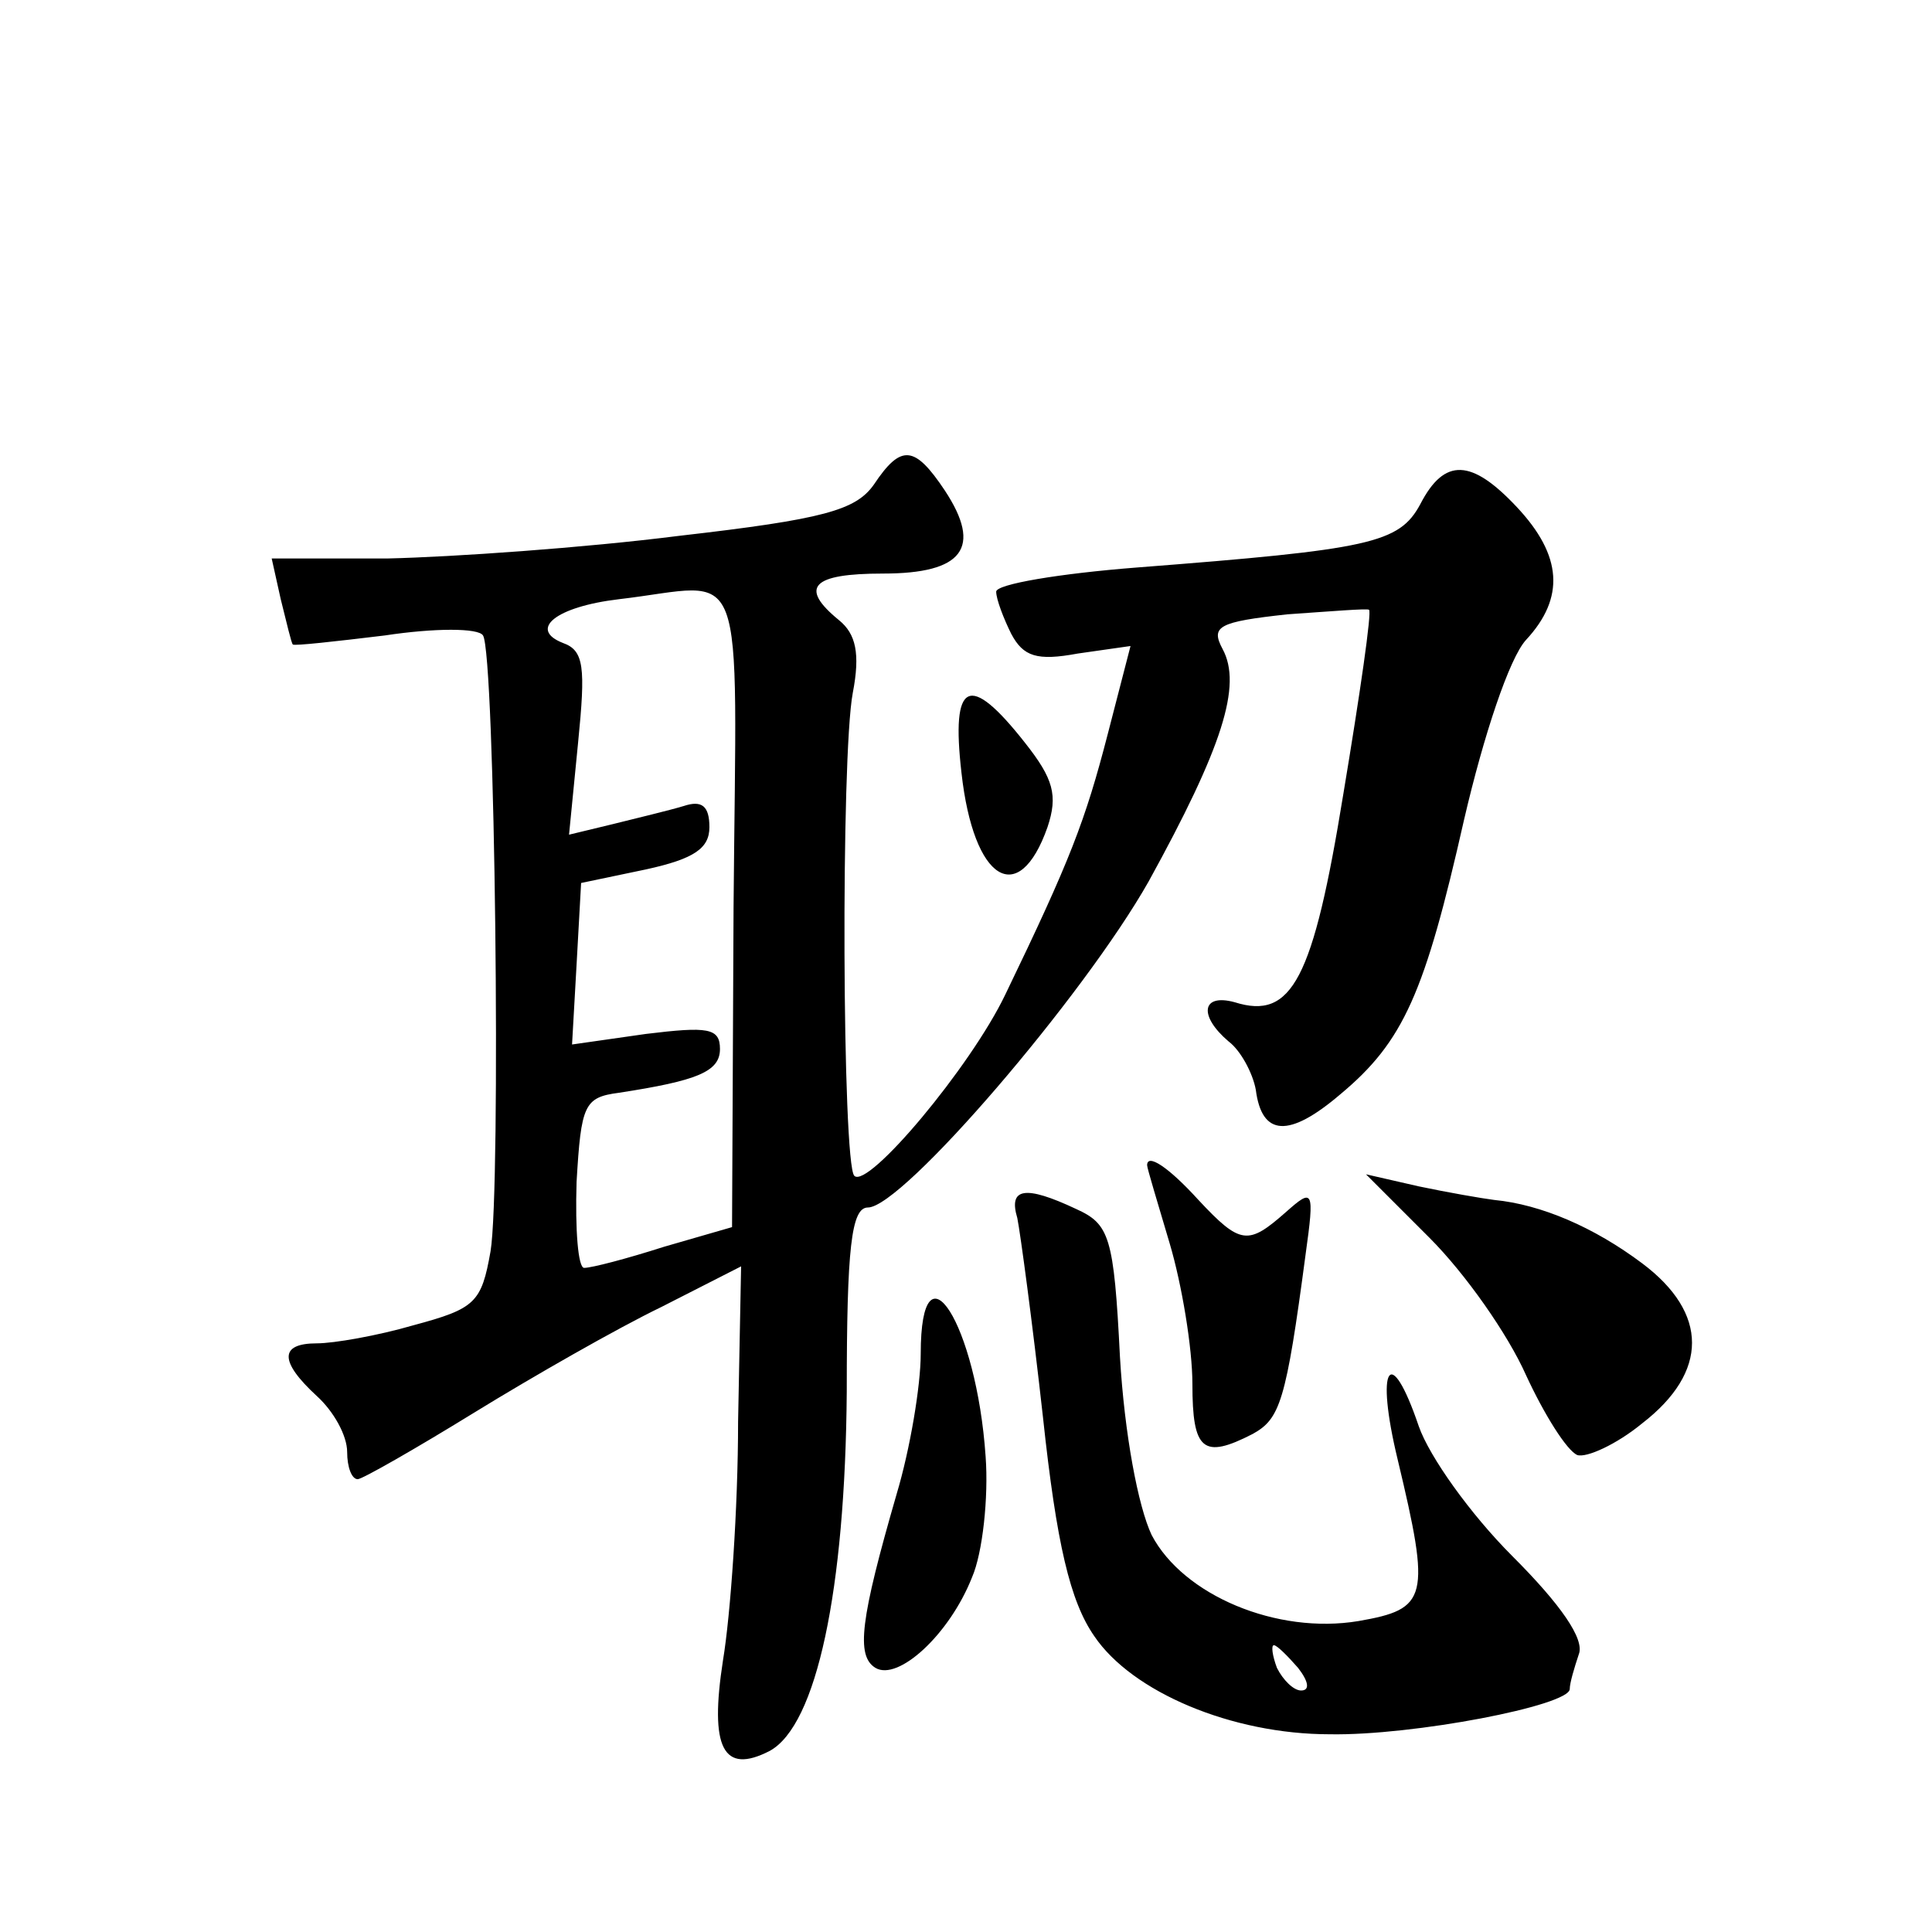 <?xml version="1.0" standalone="no"?>
<!DOCTYPE svg PUBLIC "-//W3C//DTD SVG 20010904//EN"
 "http://www.w3.org/TR/2001/REC-SVG-20010904/DTD/svg10.dtd">
<svg version="1.0" xmlns="http://www.w3.org/2000/svg"
 width="128pt" height="128pt" viewBox="0 0 128 128"
 preserveAspectRatio="xMidYMid meet">
<g transform="translate(0,128) scale(0.1,-0.1)"
fill="#0" stroke="none">
<path d="M579 959 c-12 -17 -33 -23 -129 -34 -63 -8 -150 -14 -193 -15 l-77 0 6
-27 c4 -16 7 -29 8 -30 1 -1 28 2 61 6 33 5 62 5 65 0 8 -12 12 -366 5 -408 -6
-34 -10 -38 -51 -49 -24 -7 -53 -12 -64 -12 -25 0 -25 -12 0 -35 11 -10 20 -26
20 -37 0 -10 3 -18 7 -18 3 0 38 20 77 44 39 24 95 56 124 70 l53 27 -2 -103 c0
-57 -5 -128 -10 -158 -9 -58 0 -76 31 -60 31 17 50 106 51 238 0 95 3 122 14 122
23 0 143 140 186 216 49 89 62 130 49 154 -8 15 -3 18 43 23 29 2 53 4 54 3 2 -1
-6 -56 -17 -122 -20 -123 -34 -150 -72 -138 -22 6 -24 -9 -4 -26 8 -6 16 -21 18
-32 4 -31 22 -32 56 -3 42 35 56 67 82 182 13 56 30 107 41 119 26 28 24 56 -6
88 -30 32 -48 33 -64 2 -14 -26 -33 -30 -188 -42 -51 -4 -93 -11 -93 -16 0 -5 5
-18 10 -28 8 -15 17 -18 44 -13 l35 5 -15 -58 c-15 -58 -25 -84 -68 -173 -23 -48
-91 -129 -100 -120 -8 8 -9 278 -1 320 5 26 2 39 -9 48 -27 22 -18 31 29 31 53
0 66 17 41 55 -20 30 -29 31 -47 4z m-93 -280 l-1 -212 -45 -13 c-25 -8 -48 -14
-53 -14 -4 0 -6 25 -5 57 3 51 5 56 28 59 52 8 67 14 67 29 0 14 -8 15 -49 10 l-49
-7 3 53 3 54 43 9 c32 7 42 14 42 28 0 14 -5 18 -17 14 -10 -3 -31 -8 -47 -12 l-29
-7 6 61 c5 50 4 61 -10 66 -23 9 -5 24 37 29 86 10 78 34 76 -204z M637 768 c8
-72 38 -90 57 -36 7 21 4 32 -15 56 -37 47 -49 41 -42 -20z M760 508 c0 -2 7 -25
15 -52 8 -27 15 -69 15 -93 0 -44 7 -50 40 -33 18 10 22 21 35 119 6 43 5 44 -13
28 -25 -22 -30 -22 -58 8 -20 22 -34 31 -34 23z M947 460 c24 -24 52 -64 64 -91
12 -26 27 -50 34 -53 6 -2 26 7 43 21 44 34 44 73 0 106 -32 24 -67 39 -98 42 -8
1 -31 5 -50 9 l-35 8 42 -42z M674 473 c2 -10 10 -69 17 -132 9 -84 18 -122 34
-145 25 -37 91 -65 156 -65 55 -1 159 19 159 30 0 4 3 14 6 23 4 10 -12 33 -44
65 -28 28 -55 66 -62 86 -19 56 -29 40 -14 -22 22 -92 20 -99 -26 -107 -54 -9 -116
17 -137 57 -9 19 -18 67 -21 118 -4 80 -7 88 -29 98 -34 16 -45 14 -39 -6z m186
-298 c7 -9 8 -15 2 -15 -5 0 -12 7 -16 15 -3 8 -4 15 -2 15 2 0 9 -7 16 -15z M610
383 c0 -21 -7 -63 -16 -93 -24 -83 -27 -107 -14 -115 15 -9 49 22 64 60 7 16 11
53 9 80 -6 88 -43 146 -43 68z"/>
</g>
</svg>
